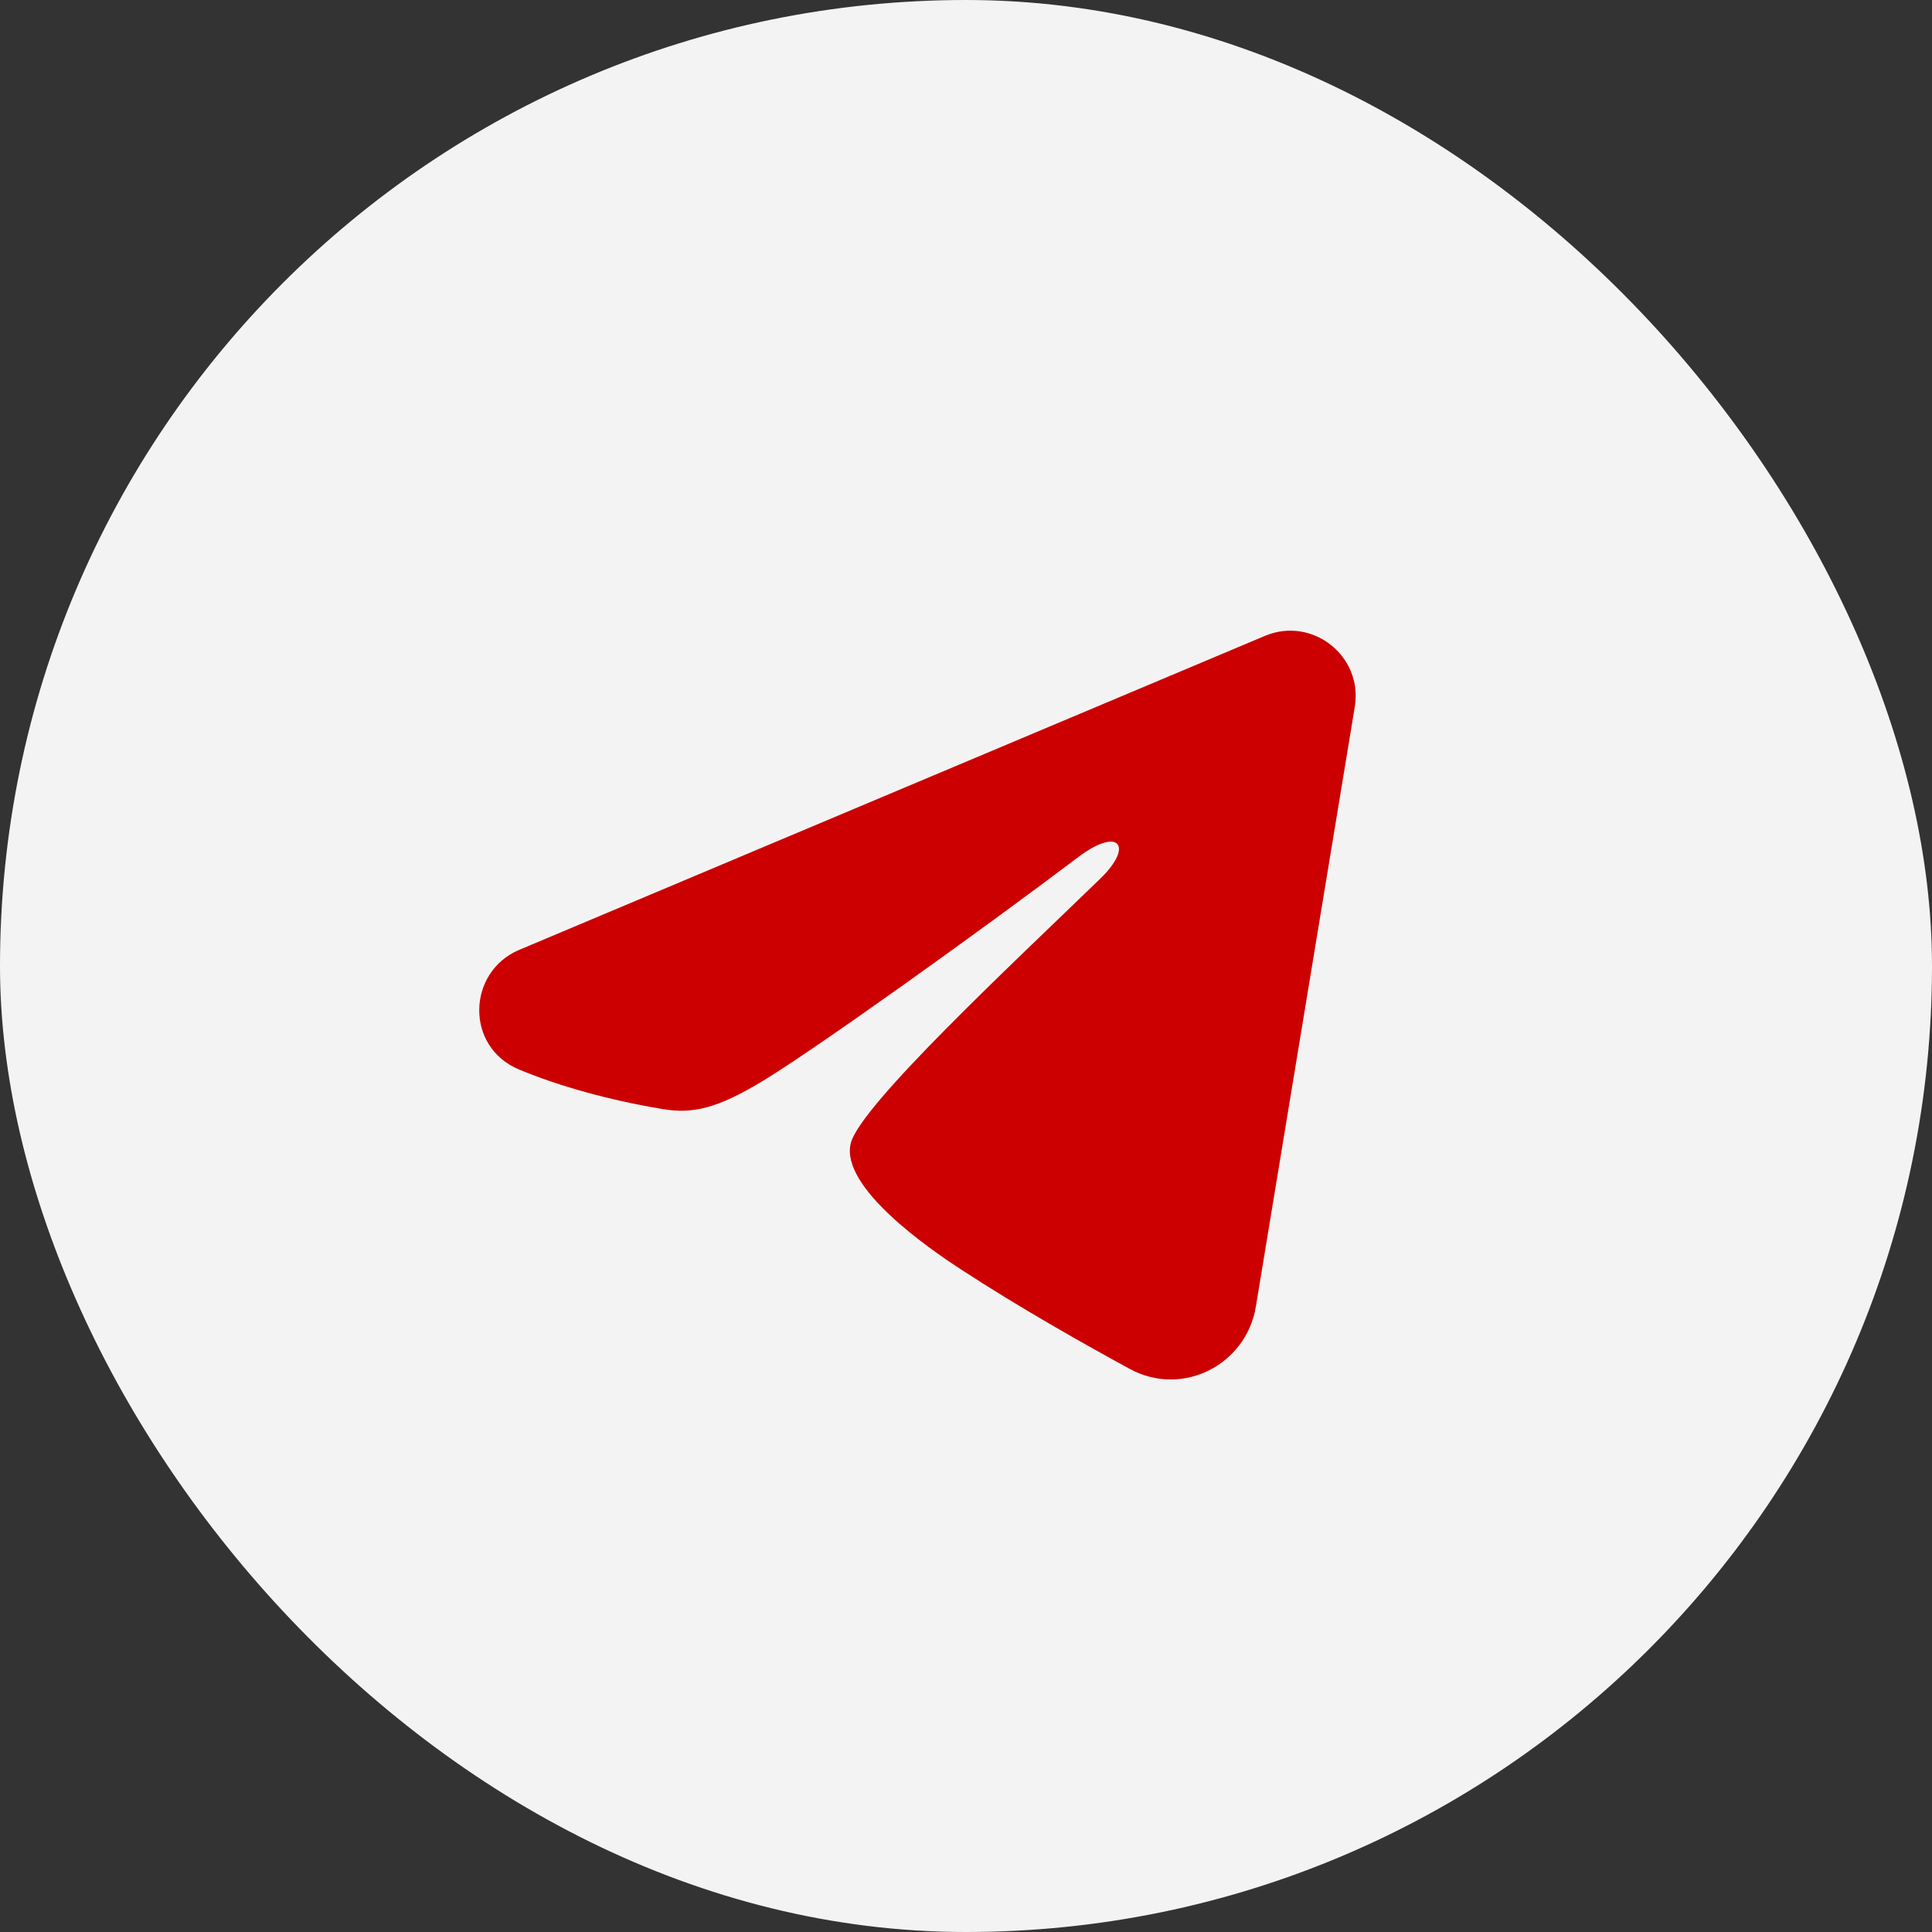 <?xml version="1.0" encoding="UTF-8"?> <svg xmlns="http://www.w3.org/2000/svg" width="48" height="48" viewBox="0 0 48 48" fill="none"><rect x="0" y="0" width="48" height="48" fill="#333333" stroke="none"/><rect width="48" height="48" rx="24" fill="#F3F3F3"></rect><g clip-path="url(#clip0_174_315)"><path fill-rule="evenodd" clip-rule="evenodd" d="M31.425 15.799C32.604 15.303 33.867 16.299 33.659 17.561L31.201 32.464C30.964 33.901 29.386 34.726 28.068 34.01C26.965 33.41 25.328 32.488 23.853 31.524C23.116 31.043 20.861 29.5 21.138 28.401C21.375 27.462 25.167 23.932 27.333 21.833C28.184 21.009 27.797 20.532 26.792 21.292C24.298 23.175 20.295 26.038 18.971 26.844C17.803 27.555 17.194 27.676 16.466 27.555C15.138 27.333 13.906 26.991 12.901 26.574C11.542 26.01 11.608 24.143 12.9 23.599L31.425 15.799Z" fill="#CC0000"></path></g><defs><clipPath id="clip0_174_315"><rect width="26" height="26" fill="white" transform="translate(10 11)"></rect></clipPath></defs></svg> 